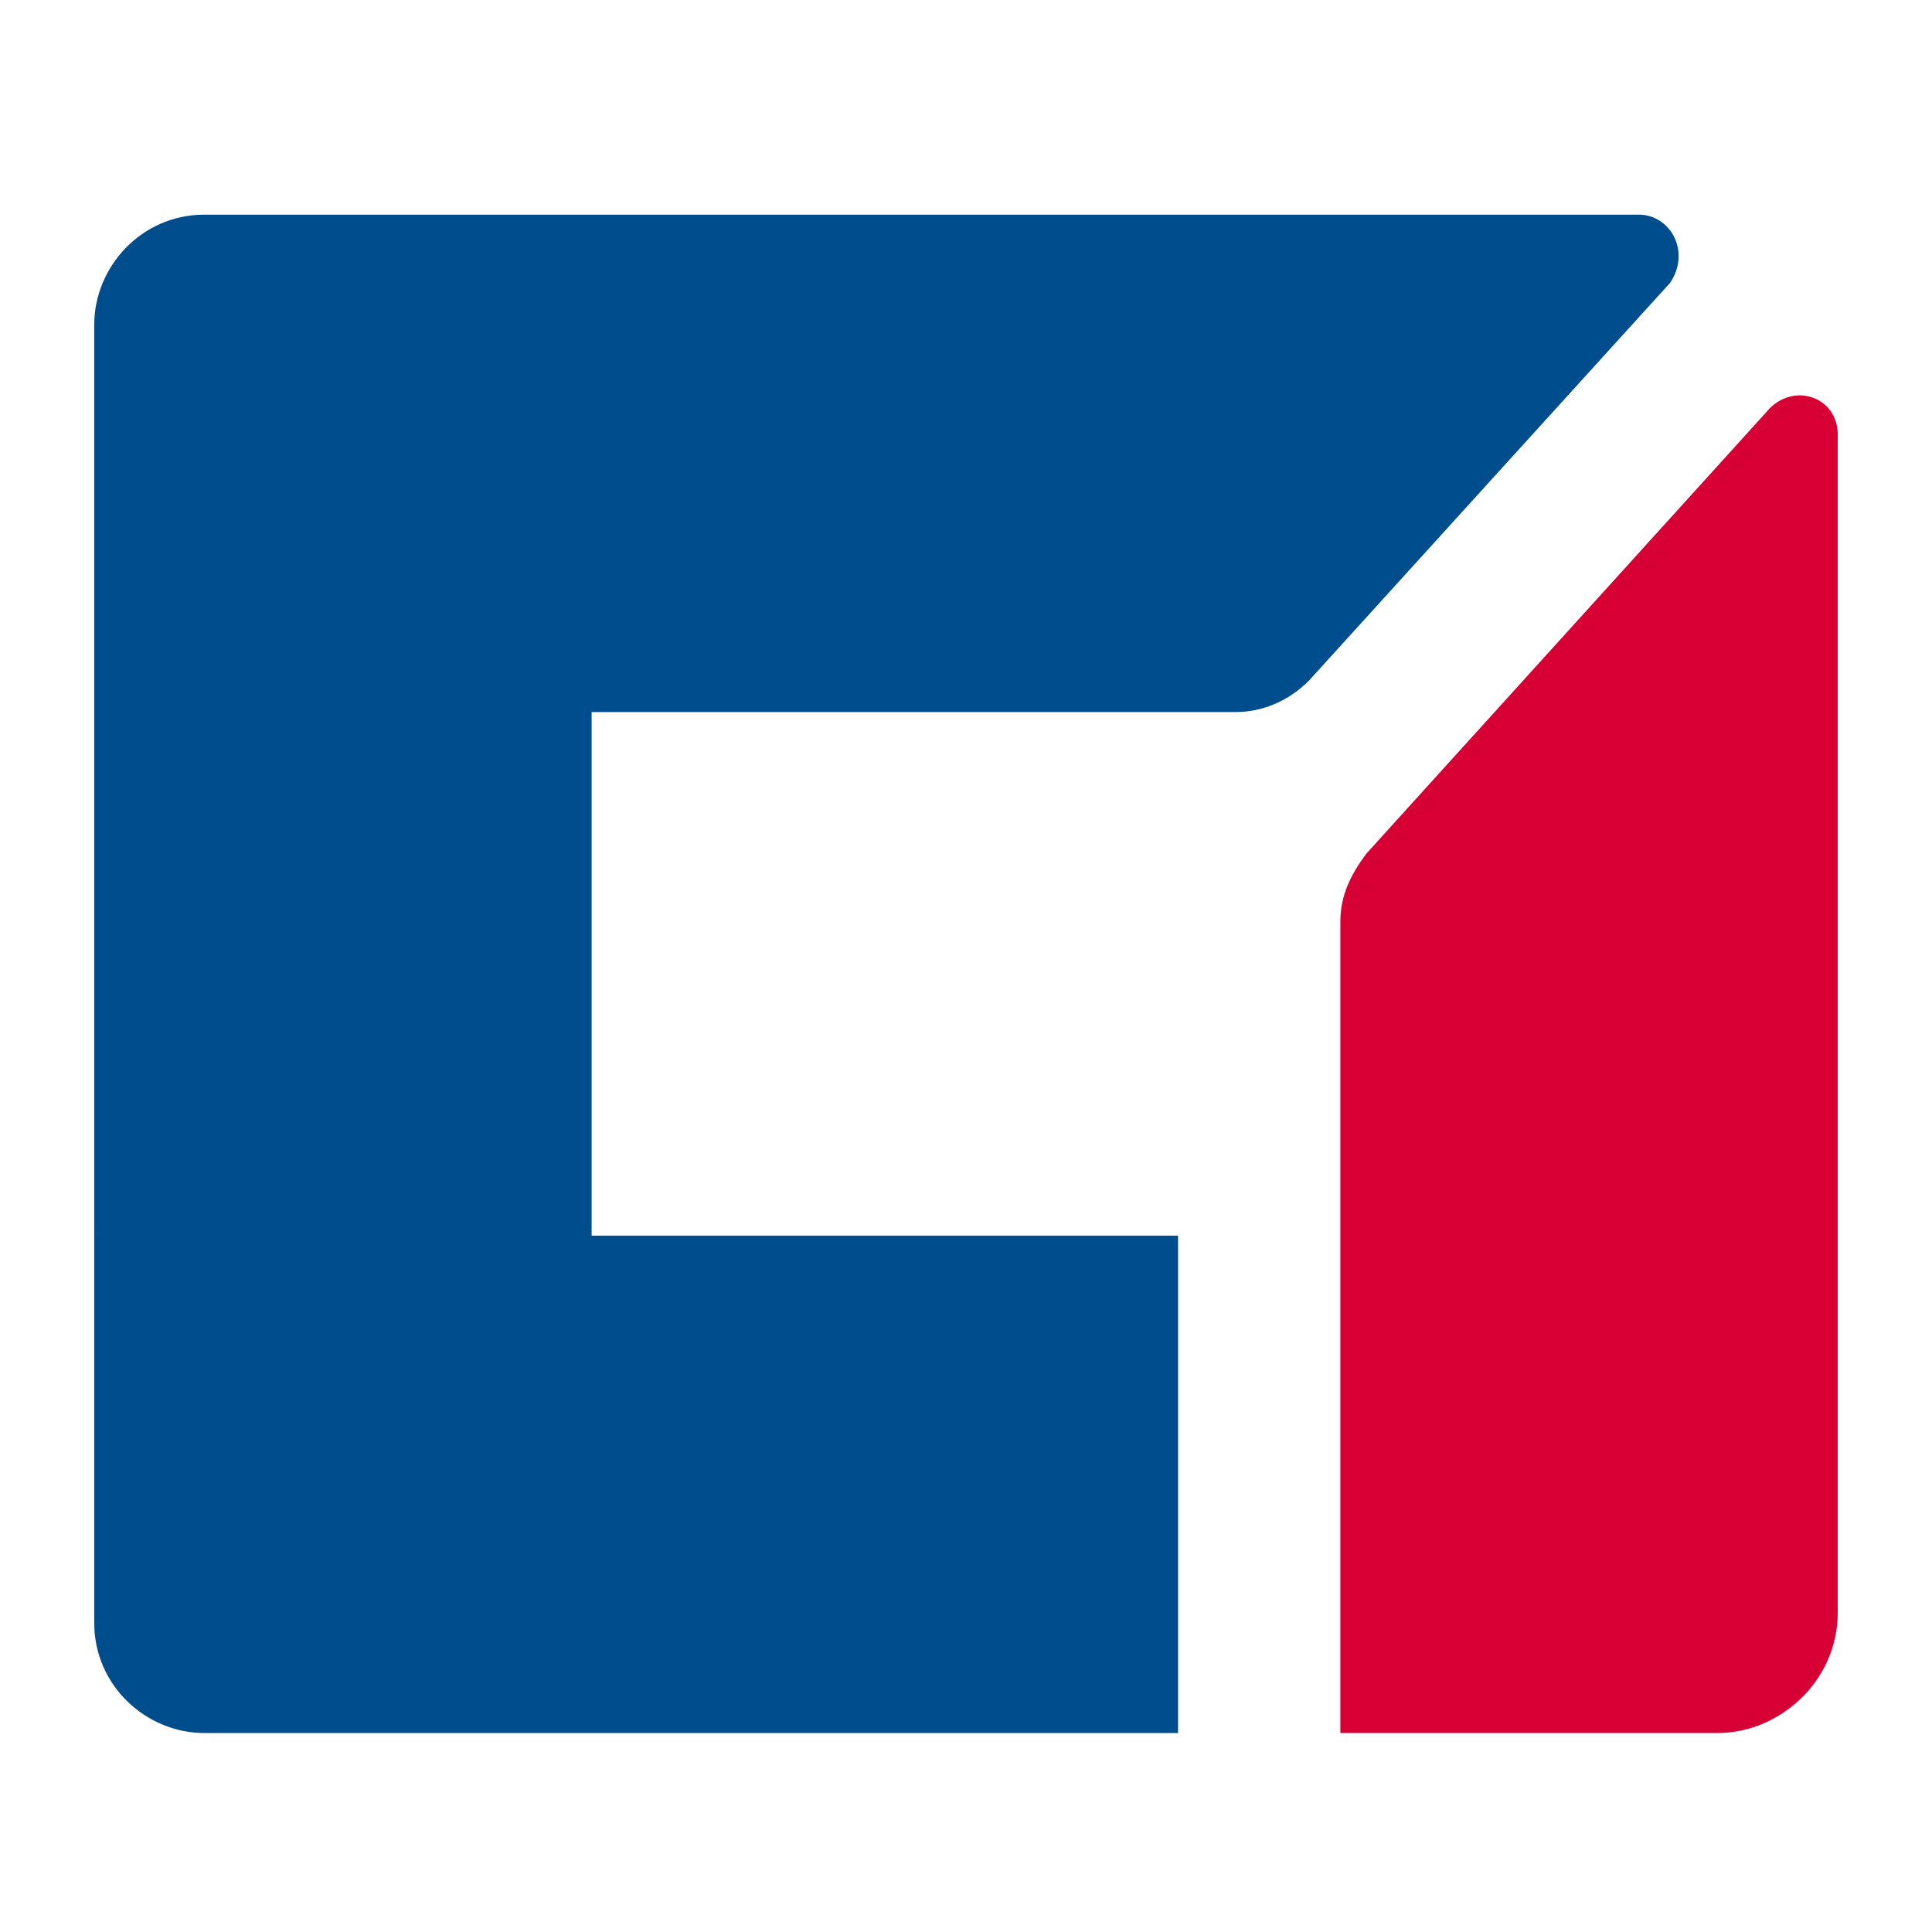 <svg xmlns="http://www.w3.org/2000/svg" viewBox="0 0 36.9 36.9" width="100%" height="100%"><path d="M31.3 4.1H3.9c-1.2 0-2.1 1-2.1 2.1V31c0 1.2 1 2.1 2.1 2.1h18.6v-9.5H11.3v-10h12.3c.5 0 1-.2 1.4-.6l6.9-7.6c.4-.6 0-1.3-.6-1.3z" fill="#004d8e"/><path d="M32.8 33.1h-7.2V17.6c0-.5.2-.9.5-1.3l7.7-8.5c.5-.5 1.3-.2 1.3.5v22.5c0 1.3-1.1 2.3-2.3 2.3z" fill="#d70034"/></svg>